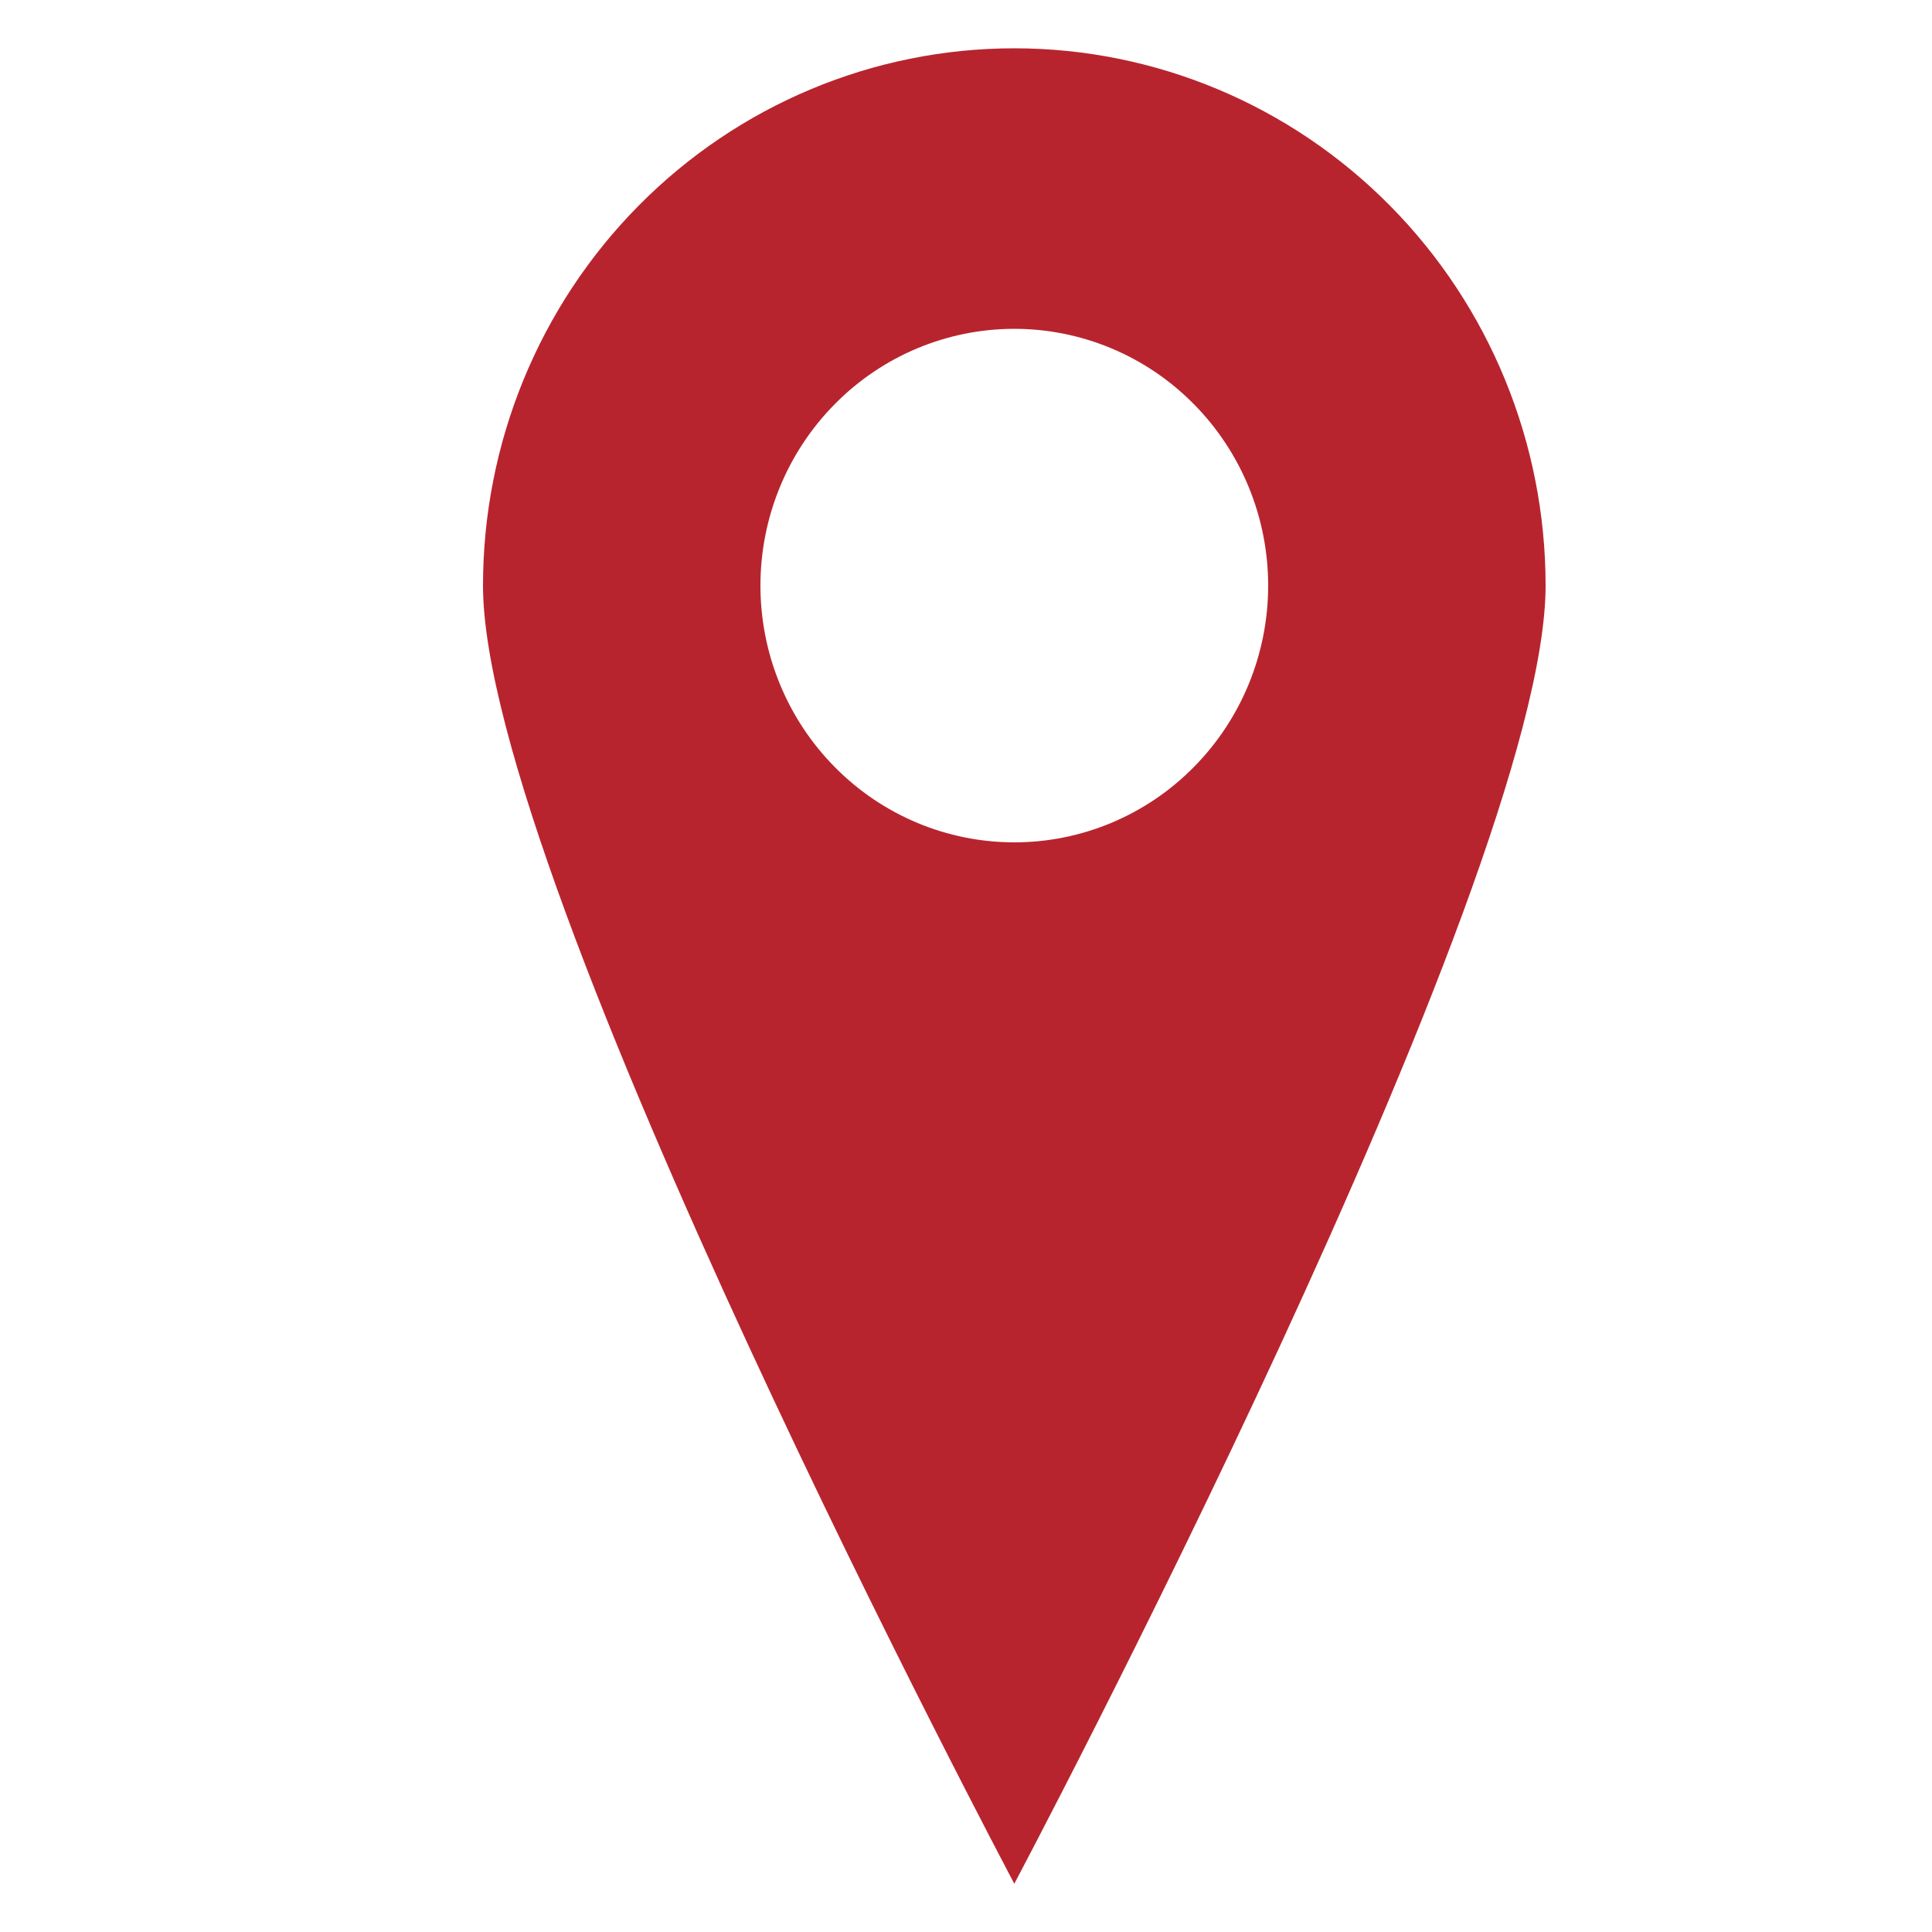 <?xml version="1.0" encoding="UTF-8"?> <svg xmlns="http://www.w3.org/2000/svg" width="20" height="20" viewBox="0 0 20 20" fill="none"><path d="M10.5 0.5C9.041 0.5 7.642 1.086 6.611 2.129C5.579 3.172 5 4.587 5 6.062C5 9.135 10.5 19.5 10.5 19.5C10.5 19.5 16 9.135 16 6.062C16 4.587 15.421 3.172 14.389 2.129C13.358 1.086 11.959 0.5 10.5 0.5ZM10.5 8.72C9.803 8.72 9.134 8.44 8.642 7.941C8.149 7.443 7.872 6.767 7.872 6.062C7.872 5.357 8.149 4.681 8.642 4.183C9.134 3.684 9.803 3.404 10.5 3.404C11.197 3.404 11.866 3.684 12.358 4.183C12.851 4.681 13.128 5.357 13.128 6.062C13.128 6.767 12.851 7.443 12.358 7.941C11.866 8.44 11.197 8.72 10.5 8.72Z" fill="#B8242E"></path></svg> 